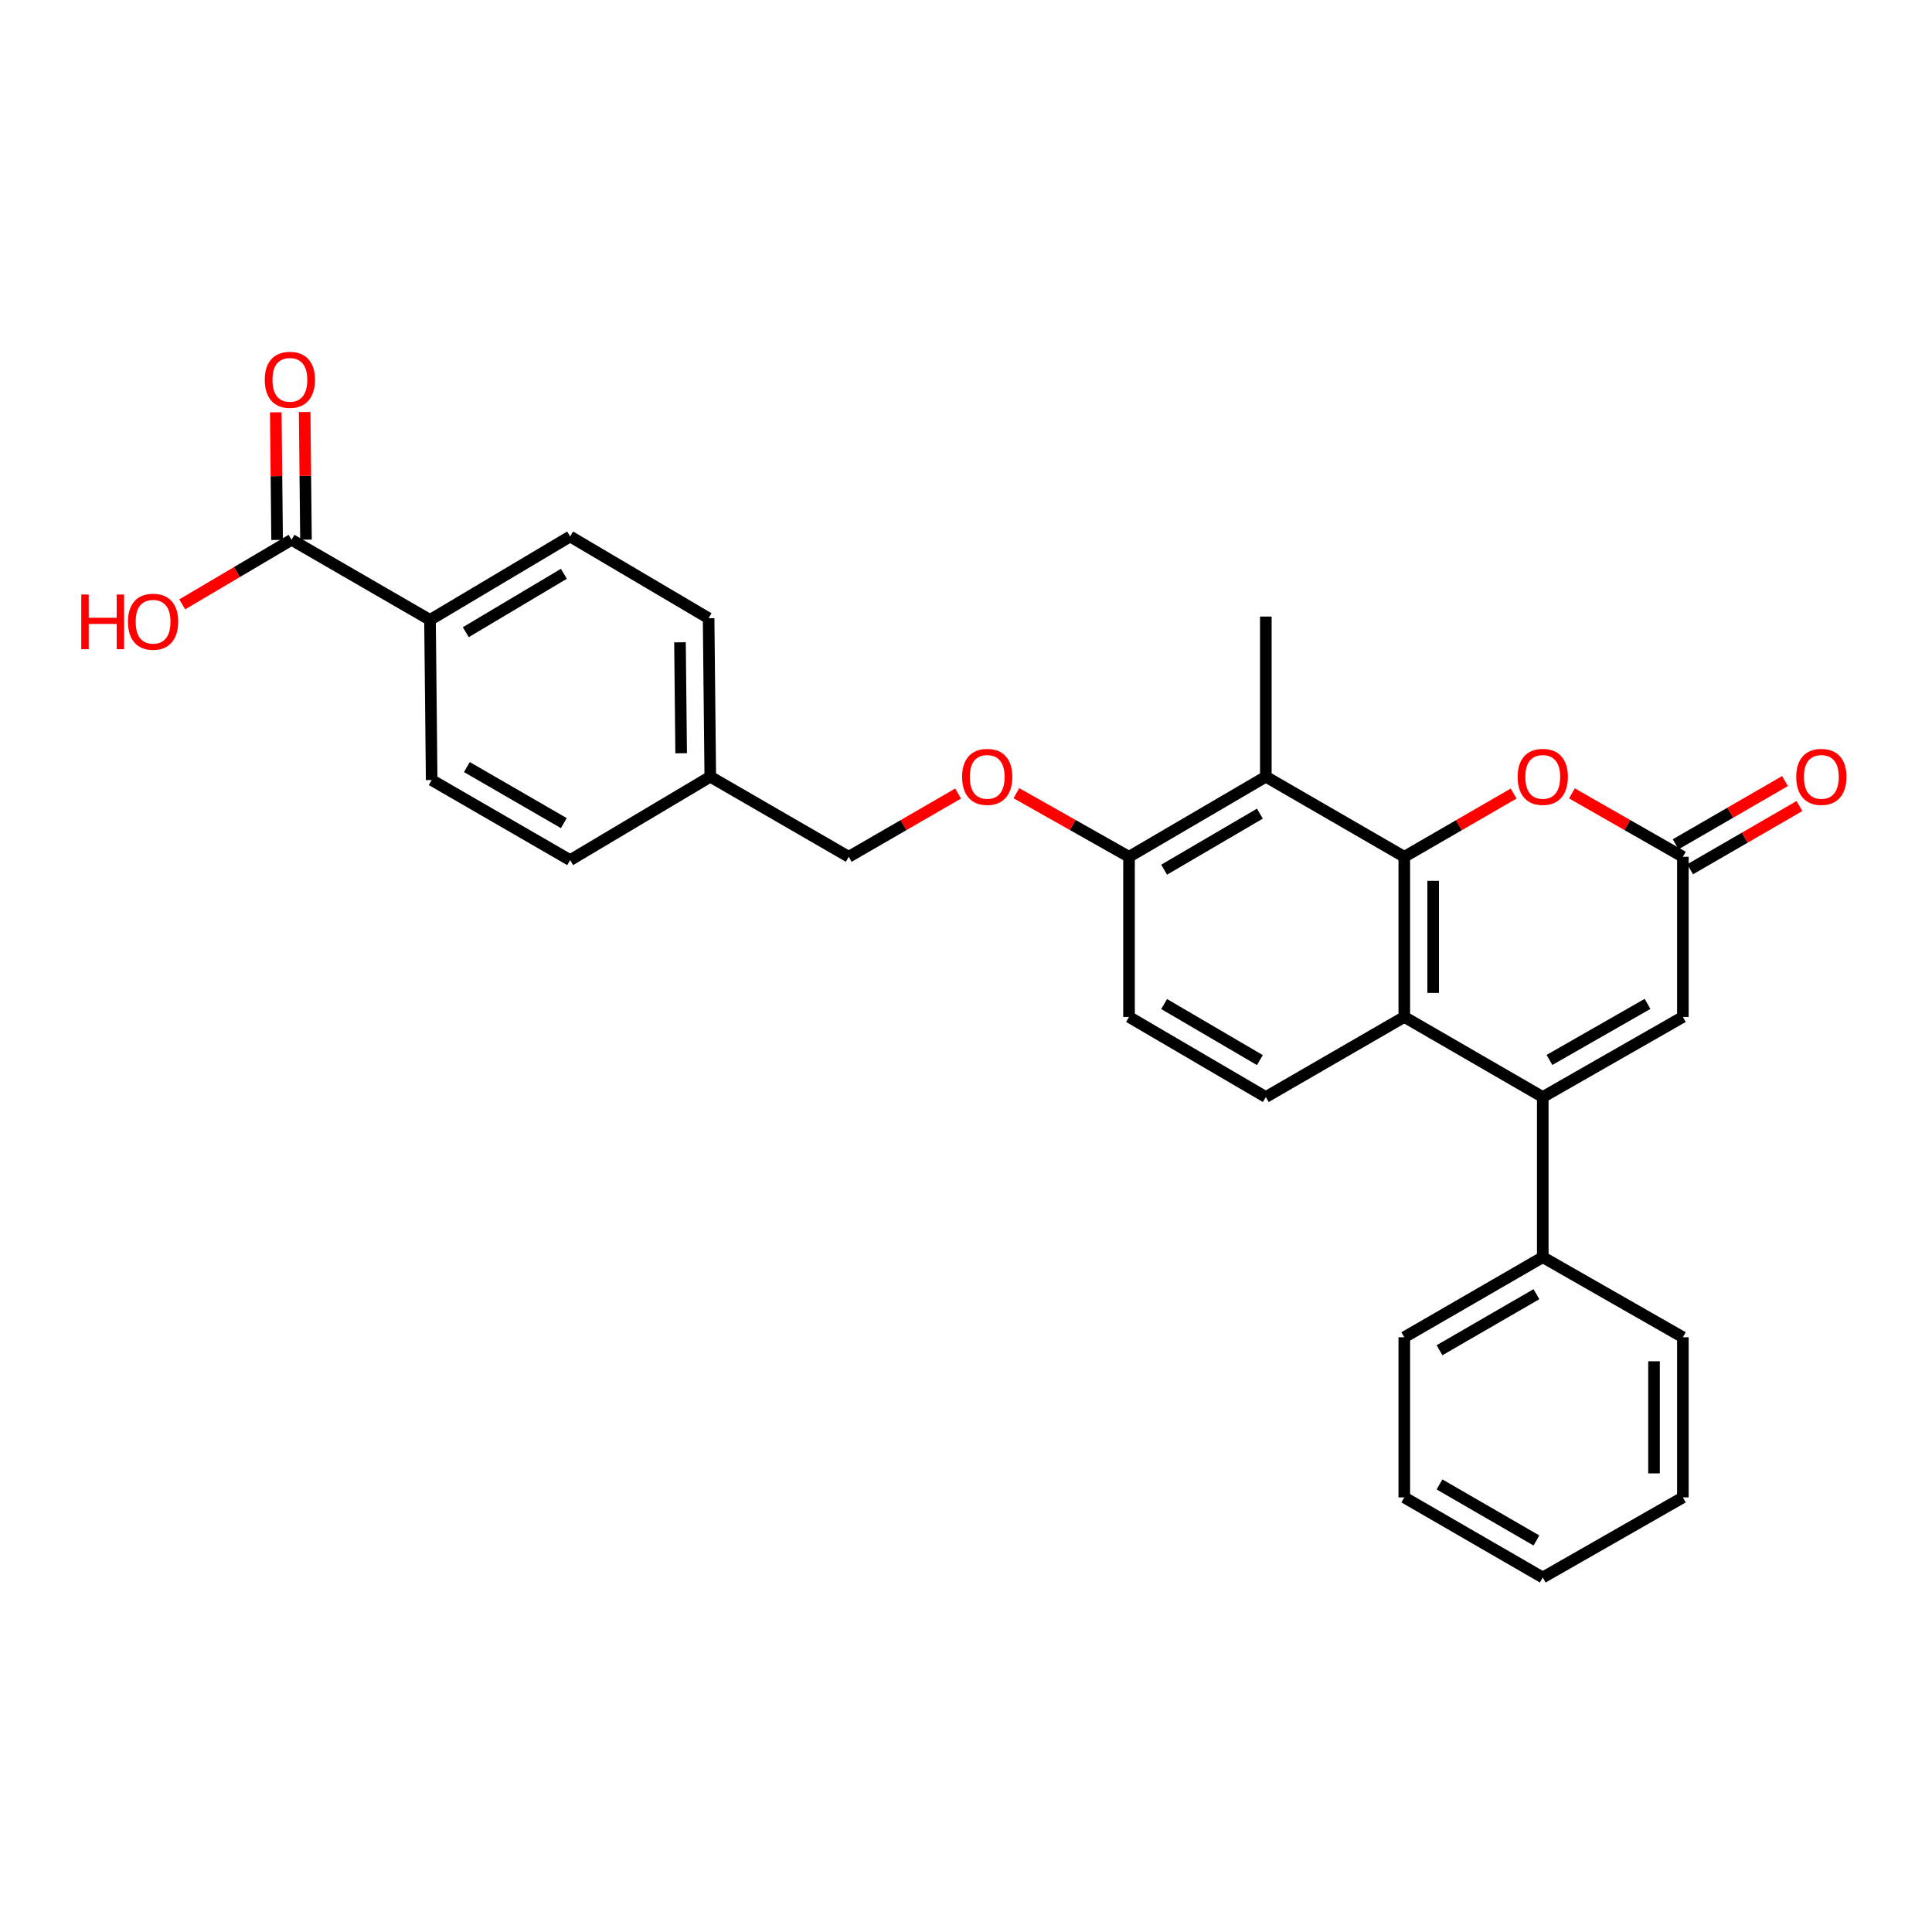 <?xml version='1.0' encoding='iso-8859-1'?>
<svg version='1.1' baseProfile='full'
              xmlns='http://www.w3.org/2000/svg'
                      xmlns:rdkit='http://www.rdkit.org/xml'
                      xmlns:xlink='http://www.w3.org/1999/xlink'
                  xml:space='preserve'
width='1000px' height='1000px' viewBox='0 0 1000 1000'>
<!-- END OF HEADER -->
<rect style='opacity:1.0;fill:#FFFFFF;stroke:none' width='1000' height='1000' x='0' y='0'> </rect>
<path class='bond-0' d='M 726.859,443.471 L 726.859,526.367' style='fill:none;fill-rule:evenodd;stroke:#000000;stroke-width:6px;stroke-linecap:butt;stroke-linejoin:miter;stroke-opacity:1' />
<path class='bond-0' d='M 741.802,455.905 L 741.802,513.932' style='fill:none;fill-rule:evenodd;stroke:#000000;stroke-width:6px;stroke-linecap:butt;stroke-linejoin:miter;stroke-opacity:1' />
<path class='bond-1' d='M 726.859,443.471 L 755.16,427.106' style='fill:none;fill-rule:evenodd;stroke:#000000;stroke-width:6px;stroke-linecap:butt;stroke-linejoin:miter;stroke-opacity:1' />
<path class='bond-1' d='M 755.16,427.106 L 783.461,410.741' style='fill:none;fill-rule:evenodd;stroke:#FF0000;stroke-width:6px;stroke-linecap:butt;stroke-linejoin:miter;stroke-opacity:1' />
<path class='bond-2' d='M 726.859,443.471 L 655.187,402.027' style='fill:none;fill-rule:evenodd;stroke:#000000;stroke-width:6px;stroke-linecap:butt;stroke-linejoin:miter;stroke-opacity:1' />
<path class='bond-3' d='M 798.53,567.819 L 726.859,526.367' style='fill:none;fill-rule:evenodd;stroke:#000000;stroke-width:6px;stroke-linecap:butt;stroke-linejoin:miter;stroke-opacity:1' />
<path class='bond-4' d='M 798.53,567.819 L 798.53,650.715' style='fill:none;fill-rule:evenodd;stroke:#000000;stroke-width:6px;stroke-linecap:butt;stroke-linejoin:miter;stroke-opacity:1' />
<path class='bond-5' d='M 798.53,567.819 L 871.057,526.367' style='fill:none;fill-rule:evenodd;stroke:#000000;stroke-width:6px;stroke-linecap:butt;stroke-linejoin:miter;stroke-opacity:1' />
<path class='bond-5' d='M 801.994,548.627 L 852.763,519.611' style='fill:none;fill-rule:evenodd;stroke:#000000;stroke-width:6px;stroke-linecap:butt;stroke-linejoin:miter;stroke-opacity:1' />
<path class='bond-6' d='M 726.859,526.367 L 655.187,567.819' style='fill:none;fill-rule:evenodd;stroke:#000000;stroke-width:6px;stroke-linecap:butt;stroke-linejoin:miter;stroke-opacity:1' />
<path class='bond-7' d='M 813.619,410.649 L 842.338,427.06' style='fill:none;fill-rule:evenodd;stroke:#FF0000;stroke-width:6px;stroke-linecap:butt;stroke-linejoin:miter;stroke-opacity:1' />
<path class='bond-7' d='M 842.338,427.06 L 871.057,443.471' style='fill:none;fill-rule:evenodd;stroke:#000000;stroke-width:6px;stroke-linecap:butt;stroke-linejoin:miter;stroke-opacity:1' />
<path class='bond-8' d='M 655.187,402.027 L 584.379,443.471' style='fill:none;fill-rule:evenodd;stroke:#000000;stroke-width:6px;stroke-linecap:butt;stroke-linejoin:miter;stroke-opacity:1' />
<path class='bond-8' d='M 652.114,421.141 L 602.549,450.151' style='fill:none;fill-rule:evenodd;stroke:#000000;stroke-width:6px;stroke-linecap:butt;stroke-linejoin:miter;stroke-opacity:1' />
<path class='bond-9' d='M 655.187,402.027 L 655.187,319.131' style='fill:none;fill-rule:evenodd;stroke:#000000;stroke-width:6px;stroke-linecap:butt;stroke-linejoin:miter;stroke-opacity:1' />
<path class='bond-10' d='M 871.057,443.471 L 871.057,526.367' style='fill:none;fill-rule:evenodd;stroke:#000000;stroke-width:6px;stroke-linecap:butt;stroke-linejoin:miter;stroke-opacity:1' />
<path class='bond-11' d='M 874.797,449.939 L 903.098,433.574' style='fill:none;fill-rule:evenodd;stroke:#000000;stroke-width:6px;stroke-linecap:butt;stroke-linejoin:miter;stroke-opacity:1' />
<path class='bond-11' d='M 903.098,433.574 L 931.399,417.209' style='fill:none;fill-rule:evenodd;stroke:#FF0000;stroke-width:6px;stroke-linecap:butt;stroke-linejoin:miter;stroke-opacity:1' />
<path class='bond-11' d='M 867.317,437.003 L 895.618,420.638' style='fill:none;fill-rule:evenodd;stroke:#000000;stroke-width:6px;stroke-linecap:butt;stroke-linejoin:miter;stroke-opacity:1' />
<path class='bond-11' d='M 895.618,420.638 L 923.919,404.273' style='fill:none;fill-rule:evenodd;stroke:#FF0000;stroke-width:6px;stroke-linecap:butt;stroke-linejoin:miter;stroke-opacity:1' />
<path class='bond-12' d='M 150.904,279.406 L 222.567,320.858' style='fill:none;fill-rule:evenodd;stroke:#000000;stroke-width:6px;stroke-linecap:butt;stroke-linejoin:miter;stroke-opacity:1' />
<path class='bond-13' d='M 158.375,279.328 L 158.031,246.296' style='fill:none;fill-rule:evenodd;stroke:#000000;stroke-width:6px;stroke-linecap:butt;stroke-linejoin:miter;stroke-opacity:1' />
<path class='bond-13' d='M 158.031,246.296 L 157.687,213.264' style='fill:none;fill-rule:evenodd;stroke:#FF0000;stroke-width:6px;stroke-linecap:butt;stroke-linejoin:miter;stroke-opacity:1' />
<path class='bond-13' d='M 143.432,279.484 L 143.088,246.452' style='fill:none;fill-rule:evenodd;stroke:#000000;stroke-width:6px;stroke-linecap:butt;stroke-linejoin:miter;stroke-opacity:1' />
<path class='bond-13' d='M 143.088,246.452 L 142.744,213.42' style='fill:none;fill-rule:evenodd;stroke:#FF0000;stroke-width:6px;stroke-linecap:butt;stroke-linejoin:miter;stroke-opacity:1' />
<path class='bond-14' d='M 150.904,279.406 L 122.609,296.112' style='fill:none;fill-rule:evenodd;stroke:#000000;stroke-width:6px;stroke-linecap:butt;stroke-linejoin:miter;stroke-opacity:1' />
<path class='bond-14' d='M 122.609,296.112 L 94.313,312.817' style='fill:none;fill-rule:evenodd;stroke:#FF0000;stroke-width:6px;stroke-linecap:butt;stroke-linejoin:miter;stroke-opacity:1' />
<path class='bond-15' d='M 655.187,567.819 L 584.379,526.367' style='fill:none;fill-rule:evenodd;stroke:#000000;stroke-width:6px;stroke-linecap:butt;stroke-linejoin:miter;stroke-opacity:1' />
<path class='bond-15' d='M 652.116,548.705 L 602.55,519.688' style='fill:none;fill-rule:evenodd;stroke:#000000;stroke-width:6px;stroke-linecap:butt;stroke-linejoin:miter;stroke-opacity:1' />
<path class='bond-16' d='M 584.379,443.471 L 555.233,427.014' style='fill:none;fill-rule:evenodd;stroke:#000000;stroke-width:6px;stroke-linecap:butt;stroke-linejoin:miter;stroke-opacity:1' />
<path class='bond-16' d='M 555.233,427.014 L 526.088,410.557' style='fill:none;fill-rule:evenodd;stroke:#FF0000;stroke-width:6px;stroke-linecap:butt;stroke-linejoin:miter;stroke-opacity:1' />
<path class='bond-17' d='M 584.379,443.471 L 584.379,526.367' style='fill:none;fill-rule:evenodd;stroke:#000000;stroke-width:6px;stroke-linecap:butt;stroke-linejoin:miter;stroke-opacity:1' />
<path class='bond-18' d='M 222.567,320.858 L 295.102,277.679' style='fill:none;fill-rule:evenodd;stroke:#000000;stroke-width:6px;stroke-linecap:butt;stroke-linejoin:miter;stroke-opacity:1' />
<path class='bond-18' d='M 241.091,327.222 L 291.866,296.996' style='fill:none;fill-rule:evenodd;stroke:#000000;stroke-width:6px;stroke-linecap:butt;stroke-linejoin:miter;stroke-opacity:1' />
<path class='bond-19' d='M 222.567,320.858 L 223.431,403.754' style='fill:none;fill-rule:evenodd;stroke:#000000;stroke-width:6px;stroke-linecap:butt;stroke-linejoin:miter;stroke-opacity:1' />
<path class='bond-20' d='M 798.53,650.715 L 726.859,692.159' style='fill:none;fill-rule:evenodd;stroke:#000000;stroke-width:6px;stroke-linecap:butt;stroke-linejoin:miter;stroke-opacity:1' />
<path class='bond-20' d='M 795.26,669.868 L 745.09,698.879' style='fill:none;fill-rule:evenodd;stroke:#000000;stroke-width:6px;stroke-linecap:butt;stroke-linejoin:miter;stroke-opacity:1' />
<path class='bond-21' d='M 798.53,650.715 L 871.057,692.159' style='fill:none;fill-rule:evenodd;stroke:#000000;stroke-width:6px;stroke-linecap:butt;stroke-linejoin:miter;stroke-opacity:1' />
<path class='bond-22' d='M 495.911,410.741 L 467.61,427.106' style='fill:none;fill-rule:evenodd;stroke:#FF0000;stroke-width:6px;stroke-linecap:butt;stroke-linejoin:miter;stroke-opacity:1' />
<path class='bond-22' d='M 467.61,427.106 L 439.309,443.471' style='fill:none;fill-rule:evenodd;stroke:#000000;stroke-width:6px;stroke-linecap:butt;stroke-linejoin:miter;stroke-opacity:1' />
<path class='bond-23' d='M 295.102,277.679 L 366.774,319.994' style='fill:none;fill-rule:evenodd;stroke:#000000;stroke-width:6px;stroke-linecap:butt;stroke-linejoin:miter;stroke-opacity:1' />
<path class='bond-24' d='M 223.431,403.754 L 295.102,445.198' style='fill:none;fill-rule:evenodd;stroke:#000000;stroke-width:6px;stroke-linecap:butt;stroke-linejoin:miter;stroke-opacity:1' />
<path class='bond-24' d='M 241.662,397.034 L 291.832,426.044' style='fill:none;fill-rule:evenodd;stroke:#000000;stroke-width:6px;stroke-linecap:butt;stroke-linejoin:miter;stroke-opacity:1' />
<path class='bond-25' d='M 439.309,443.471 L 367.637,402.027' style='fill:none;fill-rule:evenodd;stroke:#000000;stroke-width:6px;stroke-linecap:butt;stroke-linejoin:miter;stroke-opacity:1' />
<path class='bond-26' d='M 367.637,402.027 L 295.102,445.198' style='fill:none;fill-rule:evenodd;stroke:#000000;stroke-width:6px;stroke-linecap:butt;stroke-linejoin:miter;stroke-opacity:1' />
<path class='bond-27' d='M 367.637,402.027 L 366.774,319.994' style='fill:none;fill-rule:evenodd;stroke:#000000;stroke-width:6px;stroke-linecap:butt;stroke-linejoin:miter;stroke-opacity:1' />
<path class='bond-27' d='M 352.565,389.879 L 351.961,332.457' style='fill:none;fill-rule:evenodd;stroke:#000000;stroke-width:6px;stroke-linecap:butt;stroke-linejoin:miter;stroke-opacity:1' />
<path class='bond-28' d='M 726.859,692.159 L 726.859,775.055' style='fill:none;fill-rule:evenodd;stroke:#000000;stroke-width:6px;stroke-linecap:butt;stroke-linejoin:miter;stroke-opacity:1' />
<path class='bond-29' d='M 871.057,692.159 L 871.057,775.055' style='fill:none;fill-rule:evenodd;stroke:#000000;stroke-width:6px;stroke-linecap:butt;stroke-linejoin:miter;stroke-opacity:1' />
<path class='bond-29' d='M 856.113,704.593 L 856.113,762.62' style='fill:none;fill-rule:evenodd;stroke:#000000;stroke-width:6px;stroke-linecap:butt;stroke-linejoin:miter;stroke-opacity:1' />
<path class='bond-30' d='M 871.057,775.055 L 798.53,816.507' style='fill:none;fill-rule:evenodd;stroke:#000000;stroke-width:6px;stroke-linecap:butt;stroke-linejoin:miter;stroke-opacity:1' />
<path class='bond-31' d='M 726.859,775.055 L 798.53,816.507' style='fill:none;fill-rule:evenodd;stroke:#000000;stroke-width:6px;stroke-linecap:butt;stroke-linejoin:miter;stroke-opacity:1' />
<path class='bond-31' d='M 745.091,768.337 L 795.261,797.353' style='fill:none;fill-rule:evenodd;stroke:#000000;stroke-width:6px;stroke-linecap:butt;stroke-linejoin:miter;stroke-opacity:1' />
<path  class='atom-3' d='M 785.53 402.107
Q 785.53 395.307, 788.89 391.507
Q 792.25 387.707, 798.53 387.707
Q 804.81 387.707, 808.17 391.507
Q 811.53 395.307, 811.53 402.107
Q 811.53 408.987, 808.13 412.907
Q 804.73 416.787, 798.53 416.787
Q 792.29 416.787, 788.89 412.907
Q 785.53 409.027, 785.53 402.107
M 798.53 413.587
Q 802.85 413.587, 805.17 410.707
Q 807.53 407.787, 807.53 402.107
Q 807.53 396.547, 805.17 393.747
Q 802.85 390.907, 798.53 390.907
Q 794.21 390.907, 791.85 393.707
Q 789.53 396.507, 789.53 402.107
Q 789.53 407.827, 791.85 410.707
Q 794.21 413.587, 798.53 413.587
' fill='#FF0000'/>
<path  class='atom-12' d='M 497.981 402.107
Q 497.981 395.307, 501.341 391.507
Q 504.701 387.707, 510.981 387.707
Q 517.261 387.707, 520.621 391.507
Q 523.981 395.307, 523.981 402.107
Q 523.981 408.987, 520.581 412.907
Q 517.181 416.787, 510.981 416.787
Q 504.741 416.787, 501.341 412.907
Q 497.981 409.027, 497.981 402.107
M 510.981 413.587
Q 515.301 413.587, 517.621 410.707
Q 519.981 407.787, 519.981 402.107
Q 519.981 396.547, 517.621 393.747
Q 515.301 390.907, 510.981 390.907
Q 506.661 390.907, 504.301 393.707
Q 501.981 396.507, 501.981 402.107
Q 501.981 407.827, 504.301 410.707
Q 506.661 413.587, 510.981 413.587
' fill='#FF0000'/>
<path  class='atom-13' d='M 929.729 402.107
Q 929.729 395.307, 933.089 391.507
Q 936.449 387.707, 942.729 387.707
Q 949.009 387.707, 952.369 391.507
Q 955.729 395.307, 955.729 402.107
Q 955.729 408.987, 952.329 412.907
Q 948.929 416.787, 942.729 416.787
Q 936.489 416.787, 933.089 412.907
Q 929.729 409.027, 929.729 402.107
M 942.729 413.587
Q 947.049 413.587, 949.369 410.707
Q 951.729 407.787, 951.729 402.107
Q 951.729 396.547, 949.369 393.747
Q 947.049 390.907, 942.729 390.907
Q 938.409 390.907, 936.049 393.707
Q 933.729 396.507, 933.729 402.107
Q 933.729 407.827, 936.049 410.707
Q 938.409 413.587, 942.729 413.587
' fill='#FF0000'/>
<path  class='atom-15' d='M 137.041 196.59
Q 137.041 189.79, 140.401 185.99
Q 143.761 182.19, 150.041 182.19
Q 156.321 182.19, 159.681 185.99
Q 163.041 189.79, 163.041 196.59
Q 163.041 203.47, 159.641 207.39
Q 156.241 211.27, 150.041 211.27
Q 143.801 211.27, 140.401 207.39
Q 137.041 203.51, 137.041 196.59
M 150.041 208.07
Q 154.361 208.07, 156.681 205.19
Q 159.041 202.27, 159.041 196.59
Q 159.041 191.03, 156.681 188.23
Q 154.361 185.39, 150.041 185.39
Q 145.721 185.39, 143.361 188.19
Q 141.041 190.99, 141.041 196.59
Q 141.041 202.31, 143.361 205.19
Q 145.721 208.07, 150.041 208.07
' fill='#FF0000'/>
<path  class='atom-18' d='M 42.072 307.721
L 45.912 307.721
L 45.912 319.761
L 60.392 319.761
L 60.392 307.721
L 64.232 307.721
L 64.232 336.041
L 60.392 336.041
L 60.392 322.961
L 45.912 322.961
L 45.912 336.041
L 42.072 336.041
L 42.072 307.721
' fill='#FF0000'/>
<path  class='atom-18' d='M 66.232 321.801
Q 66.232 315.001, 69.592 311.201
Q 72.952 307.401, 79.232 307.401
Q 85.512 307.401, 88.872 311.201
Q 92.232 315.001, 92.232 321.801
Q 92.232 328.681, 88.832 332.601
Q 85.432 336.481, 79.232 336.481
Q 72.992 336.481, 69.592 332.601
Q 66.232 328.721, 66.232 321.801
M 79.232 333.281
Q 83.552 333.281, 85.872 330.401
Q 88.232 327.481, 88.232 321.801
Q 88.232 316.241, 85.872 313.441
Q 83.552 310.601, 79.232 310.601
Q 74.912 310.601, 72.552 313.401
Q 70.232 316.201, 70.232 321.801
Q 70.232 327.521, 72.552 330.401
Q 74.912 333.281, 79.232 333.281
' fill='#FF0000'/>
</svg>
